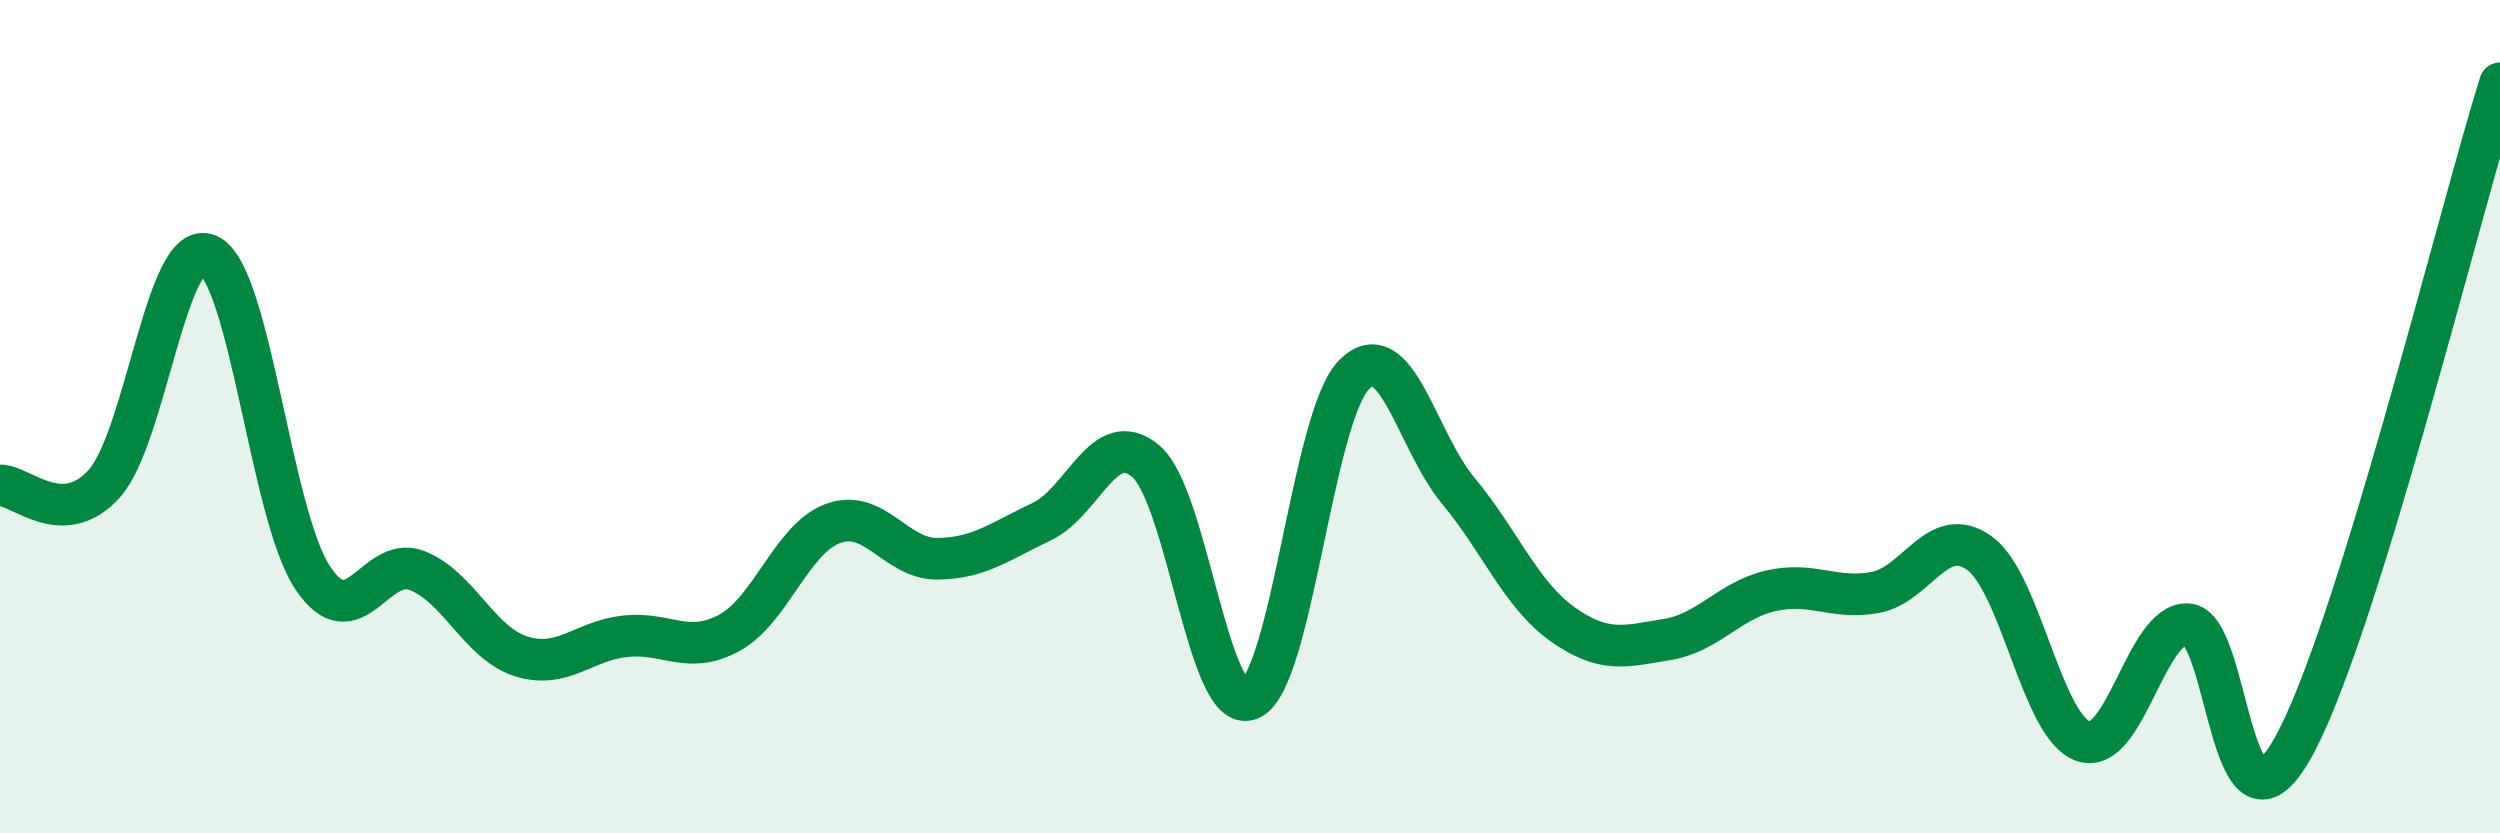 
    <svg width="60" height="20" viewBox="0 0 60 20" xmlns="http://www.w3.org/2000/svg">
      <path
        d="M 0,11.65 C 0.5,11.64 1.5,12.72 2.5,11.61 C 3.5,10.5 4,5.67 5,6.12 C 6,6.57 6.5,12.35 7.5,13.86 C 8.5,15.37 9,13.31 10,13.69 C 11,14.07 11.5,15.43 12.5,15.75 C 13.5,16.07 14,15.38 15,15.27 C 16,15.16 16.5,15.73 17.5,15.19 C 18.5,14.65 19,12.92 20,12.56 C 21,12.2 21.5,13.42 22.5,13.41 C 23.5,13.4 24,12.99 25,12.52 C 26,12.05 26.5,10.22 27.5,11.07 C 28.5,11.92 29,17.2 30,16.78 C 31,16.36 31.5,9.99 32.5,8.99 C 33.5,7.99 34,10.58 35,11.78 C 36,12.98 36.5,14.27 37.5,14.98 C 38.5,15.69 39,15.51 40,15.35 C 41,15.19 41.5,14.41 42.5,14.18 C 43.5,13.95 44,14.4 45,14.22 C 46,14.04 46.5,12.56 47.5,13.27 C 48.5,13.98 49,17.45 50,17.79 C 51,18.13 51.5,14.94 52.5,14.98 C 53.5,15.02 53.5,20.6 55,18 C 56.5,15.4 59,5.2 60,2L60 20L0 20Z"
        fill="#008740"
        opacity="0.1"
        stroke-linecap="round"
        stroke-linejoin="round"
      />
      <path
        d="M 0,11.65 C 0.5,11.64 1.5,12.72 2.5,11.61 C 3.5,10.5 4,5.67 5,6.12 C 6,6.57 6.5,12.35 7.5,13.86 C 8.5,15.37 9,13.31 10,13.69 C 11,14.07 11.5,15.43 12.5,15.75 C 13.5,16.07 14,15.38 15,15.27 C 16,15.16 16.5,15.73 17.5,15.19 C 18.5,14.65 19,12.92 20,12.56 C 21,12.2 21.5,13.42 22.5,13.41 C 23.5,13.4 24,12.99 25,12.52 C 26,12.05 26.5,10.22 27.5,11.07 C 28.5,11.92 29,17.2 30,16.78 C 31,16.36 31.5,9.99 32.5,8.99 C 33.5,7.99 34,10.58 35,11.78 C 36,12.98 36.5,14.27 37.5,14.98 C 38.5,15.69 39,15.51 40,15.35 C 41,15.19 41.5,14.41 42.5,14.18 C 43.5,13.95 44,14.4 45,14.22 C 46,14.04 46.5,12.56 47.5,13.27 C 48.5,13.98 49,17.45 50,17.79 C 51,18.13 51.5,14.94 52.5,14.98 C 53.5,15.02 53.5,20.6 55,18 C 56.5,15.4 59,5.2 60,2"
        stroke="#008740"
        stroke-width="1"
        fill="none"
        stroke-linecap="round"
        stroke-linejoin="round"
      />
    </svg>
  